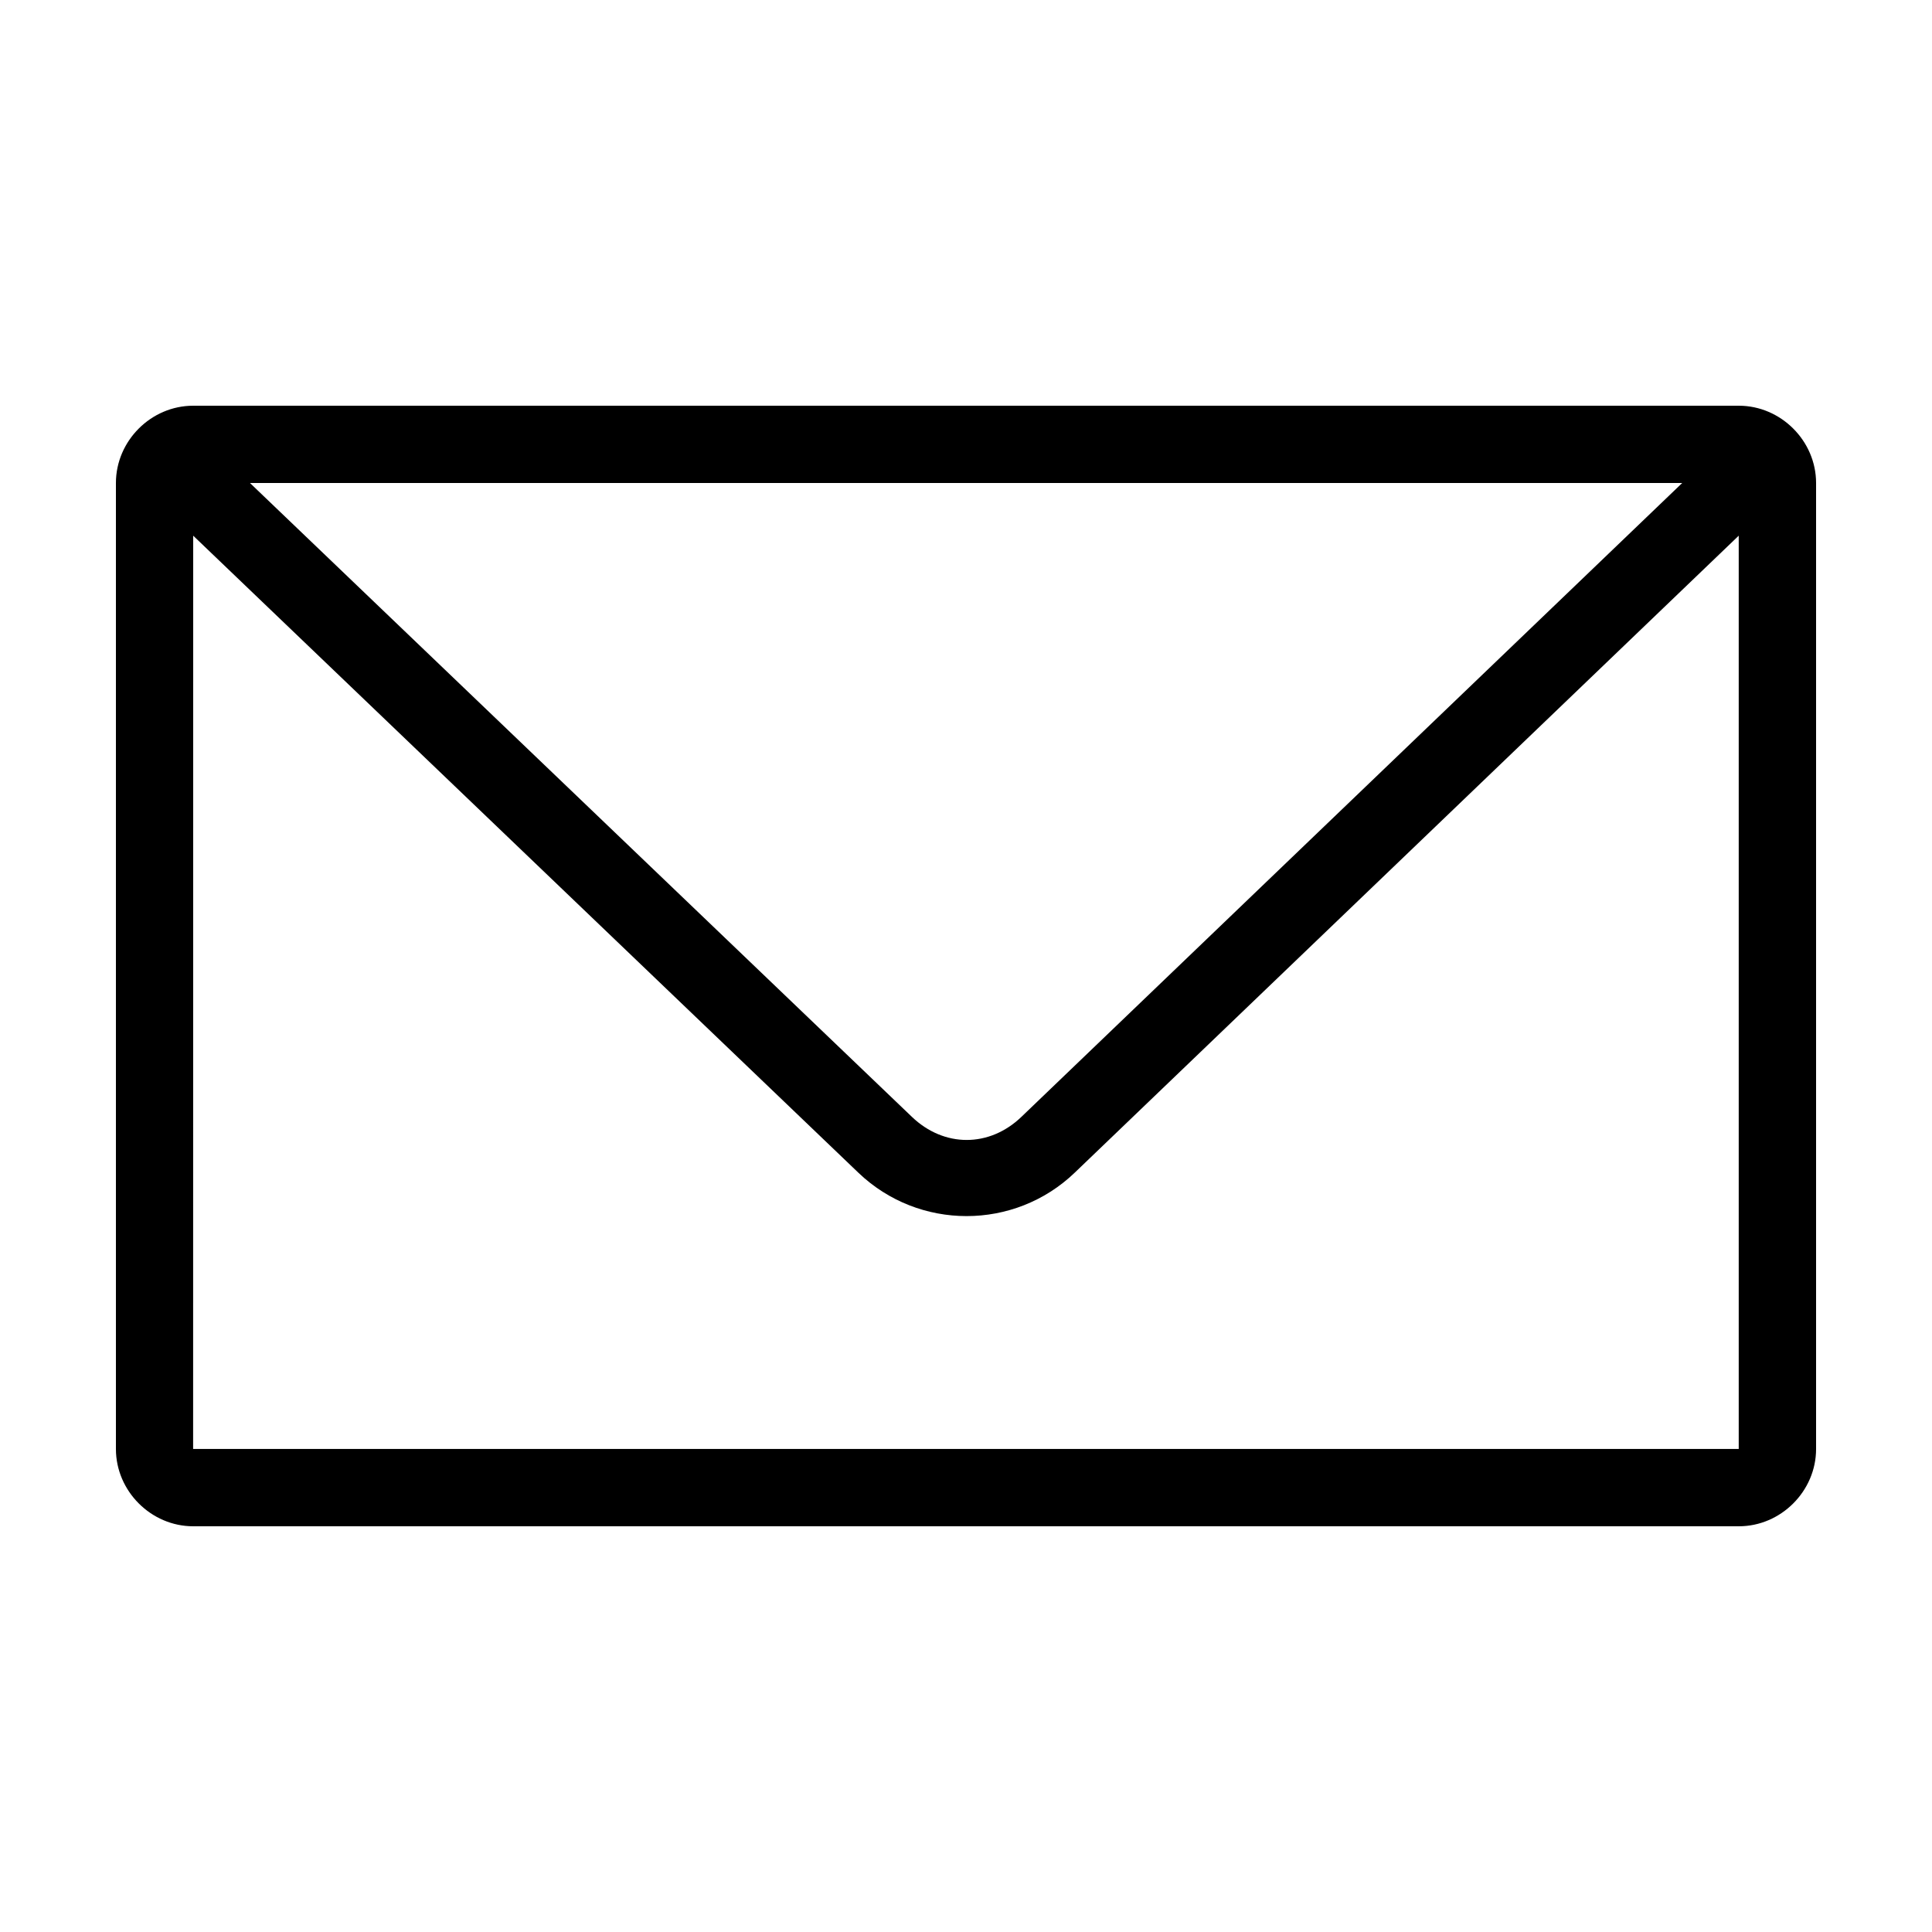 <?xml version="1.0" encoding="UTF-8"?> <svg xmlns="http://www.w3.org/2000/svg" viewBox="0 0 100 100" fill-rule="evenodd"><path d="m10 21c-2.18 0-4 1.816-4 4v50c0 2.18 1.82 4 4 4h80c2.18 0 4-1.82 4-4v-50c0-2.18-1.82-4-4-4zm2.938 4h74.133l-34.207 32.812c-1.66 1.59-4 1.59-5.664-0.004zm-2.938 2.727 34.43 32.973c3.125 2.992 8.074 2.996 11.199-0.004l34.367-32.969v47.27h-80z"></path></svg> 